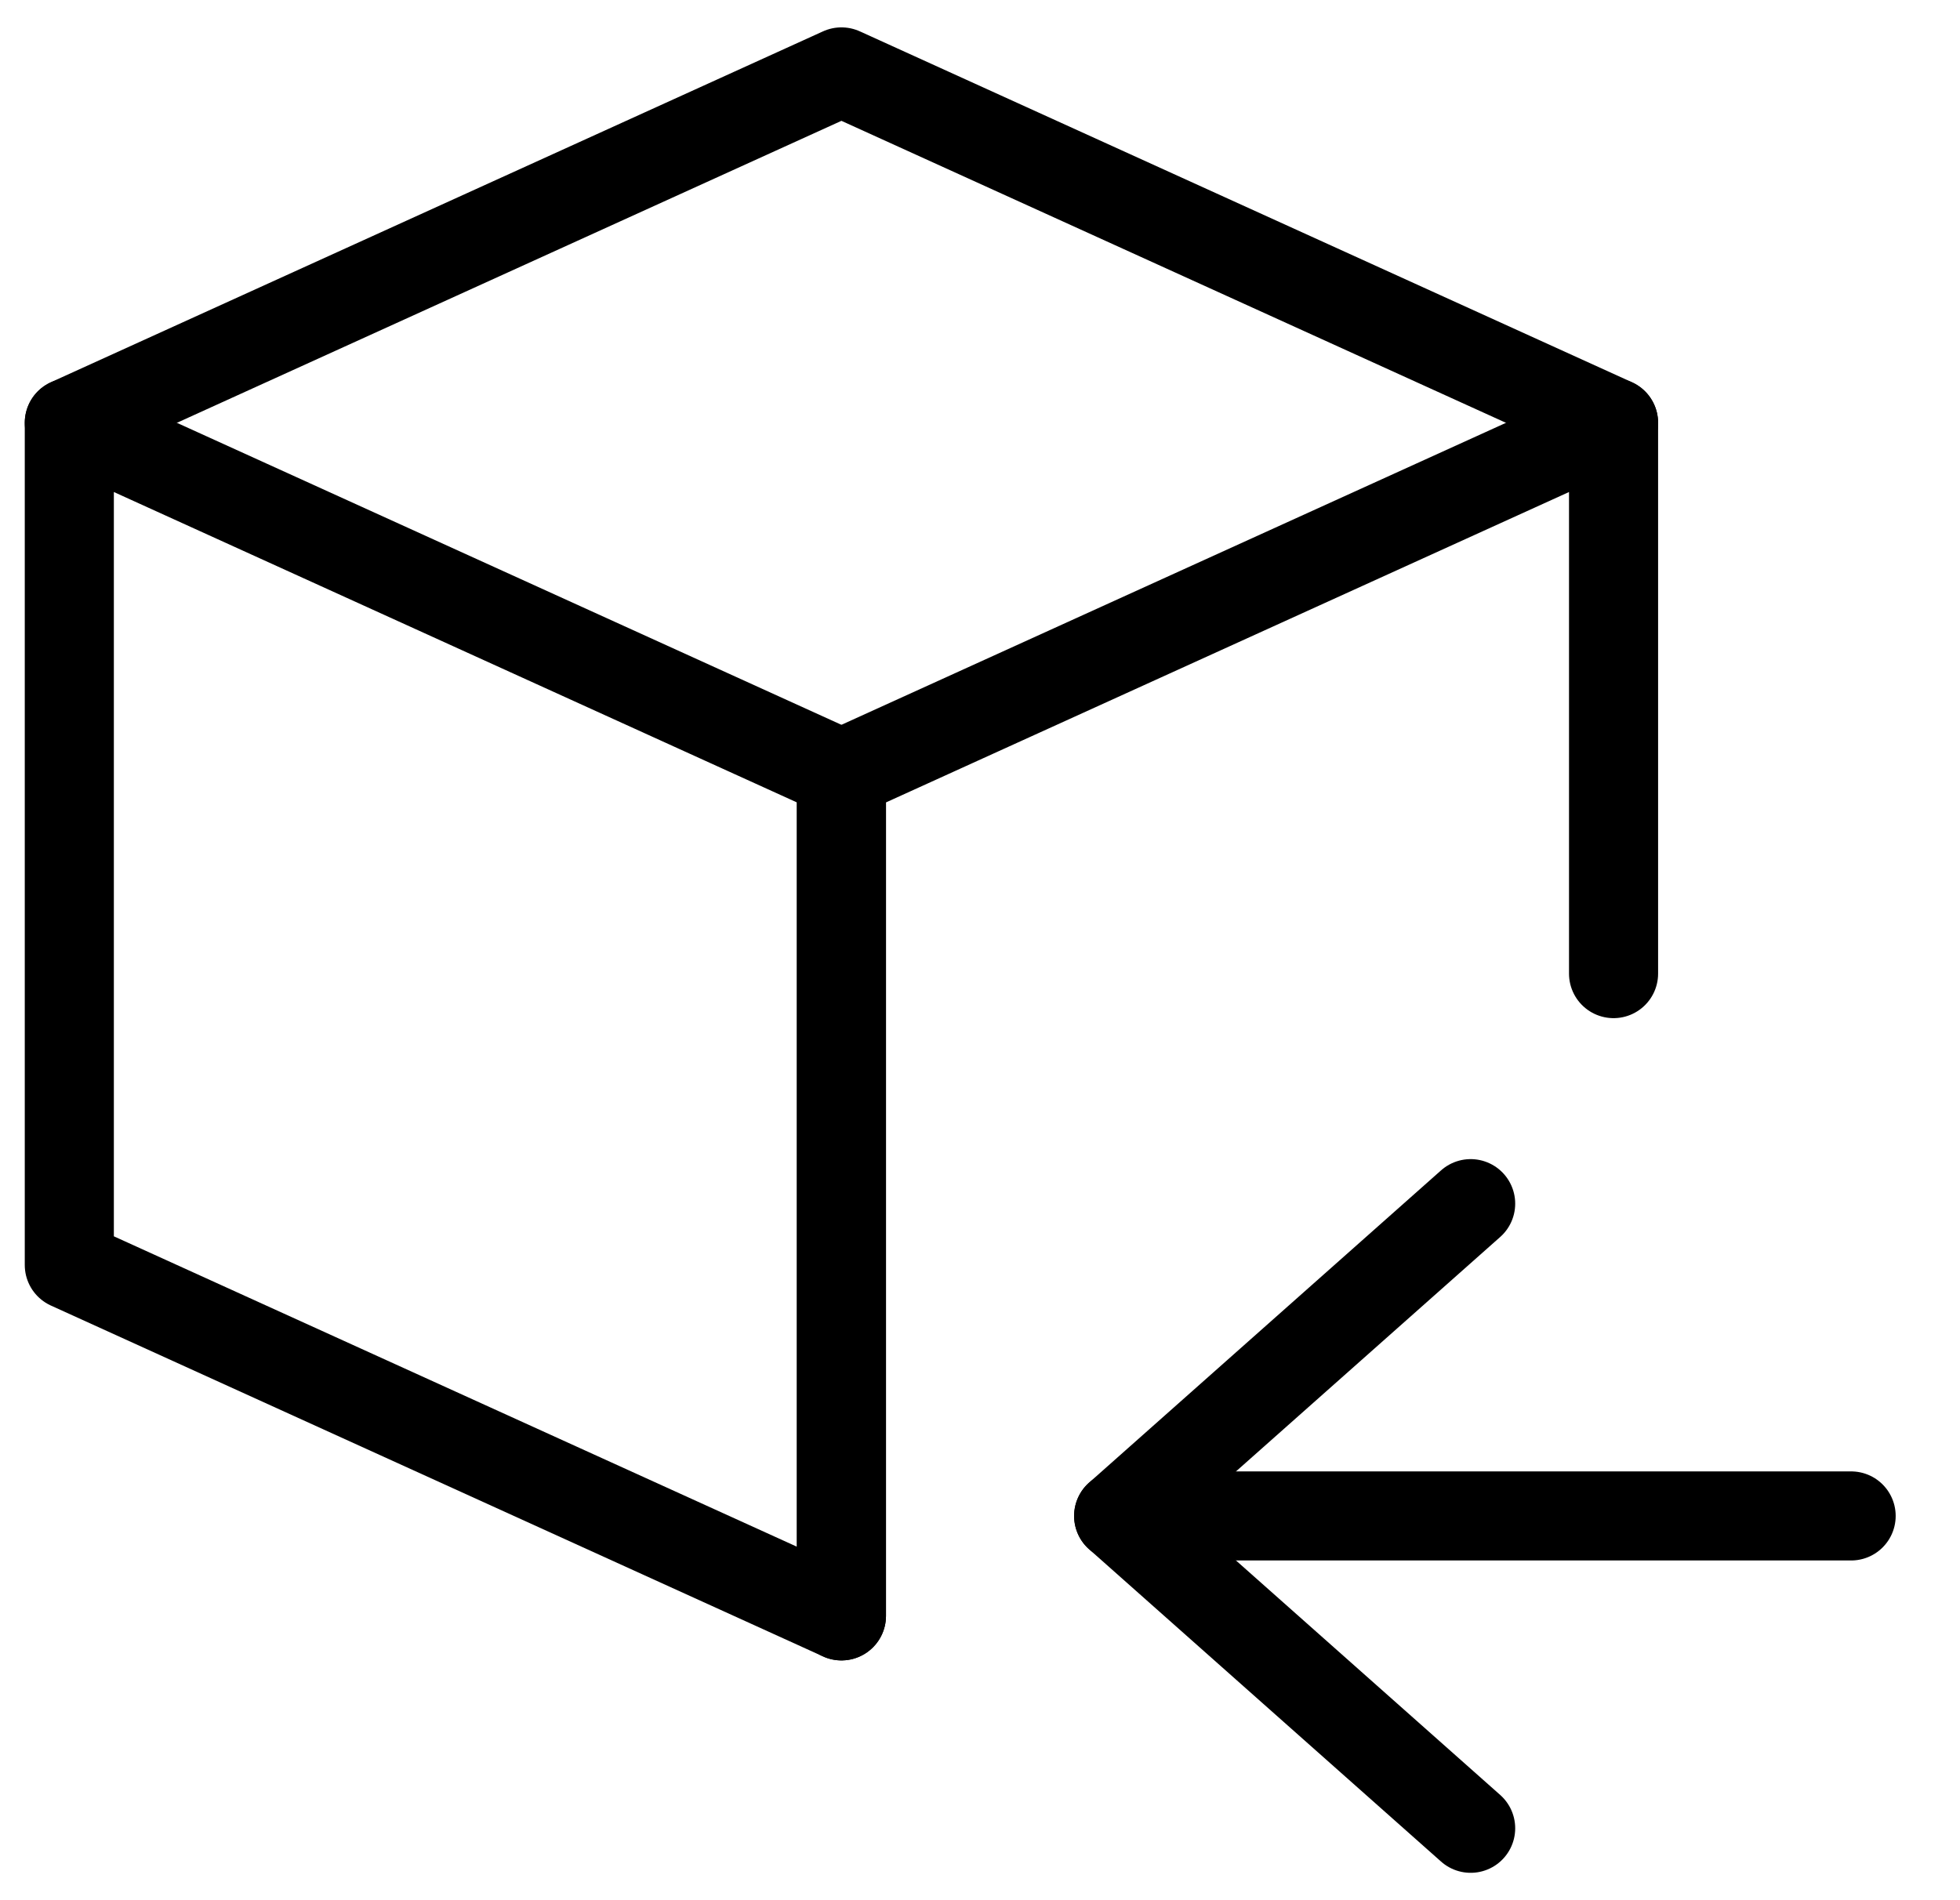 <svg width="33" height="32" viewBox="0 0 33 32" fill="none" xmlns="http://www.w3.org/2000/svg">
<g clip-path="url(#clip0_1450_25139)">
<path d="M14.167 13.03L1.167 7.121V21.303L14.167 27.212V13.03Z" stroke="black" stroke-width="1.5" stroke-linecap="round" stroke-linejoin="round"/>
<path d="M14.167 27.212V13.03L27.167 7.121V16.396" stroke="black" stroke-width="1.5" stroke-linecap="round" stroke-linejoin="round"/>
<path d="M27.167 7.12L14.167 1.211L1.167 7.12" stroke="black" stroke-width="1.5" stroke-linecap="round" stroke-linejoin="round"/>
<path d="M31.167 25.529H18.834" stroke="black" stroke-width="1.5" stroke-linecap="round" stroke-linejoin="round"/>
<path d="M24.761 30.789L18.835 25.529L24.761 20.27" stroke="black" stroke-width="1.5" stroke-linecap="round" stroke-linejoin="round"/>
</g>
<defs>
<clipPath id="clip0_1450_25139">
<rect width="32" height="32" fill="white" transform="translate(0.167)"/>
</clipPath>
</defs>
</svg>
